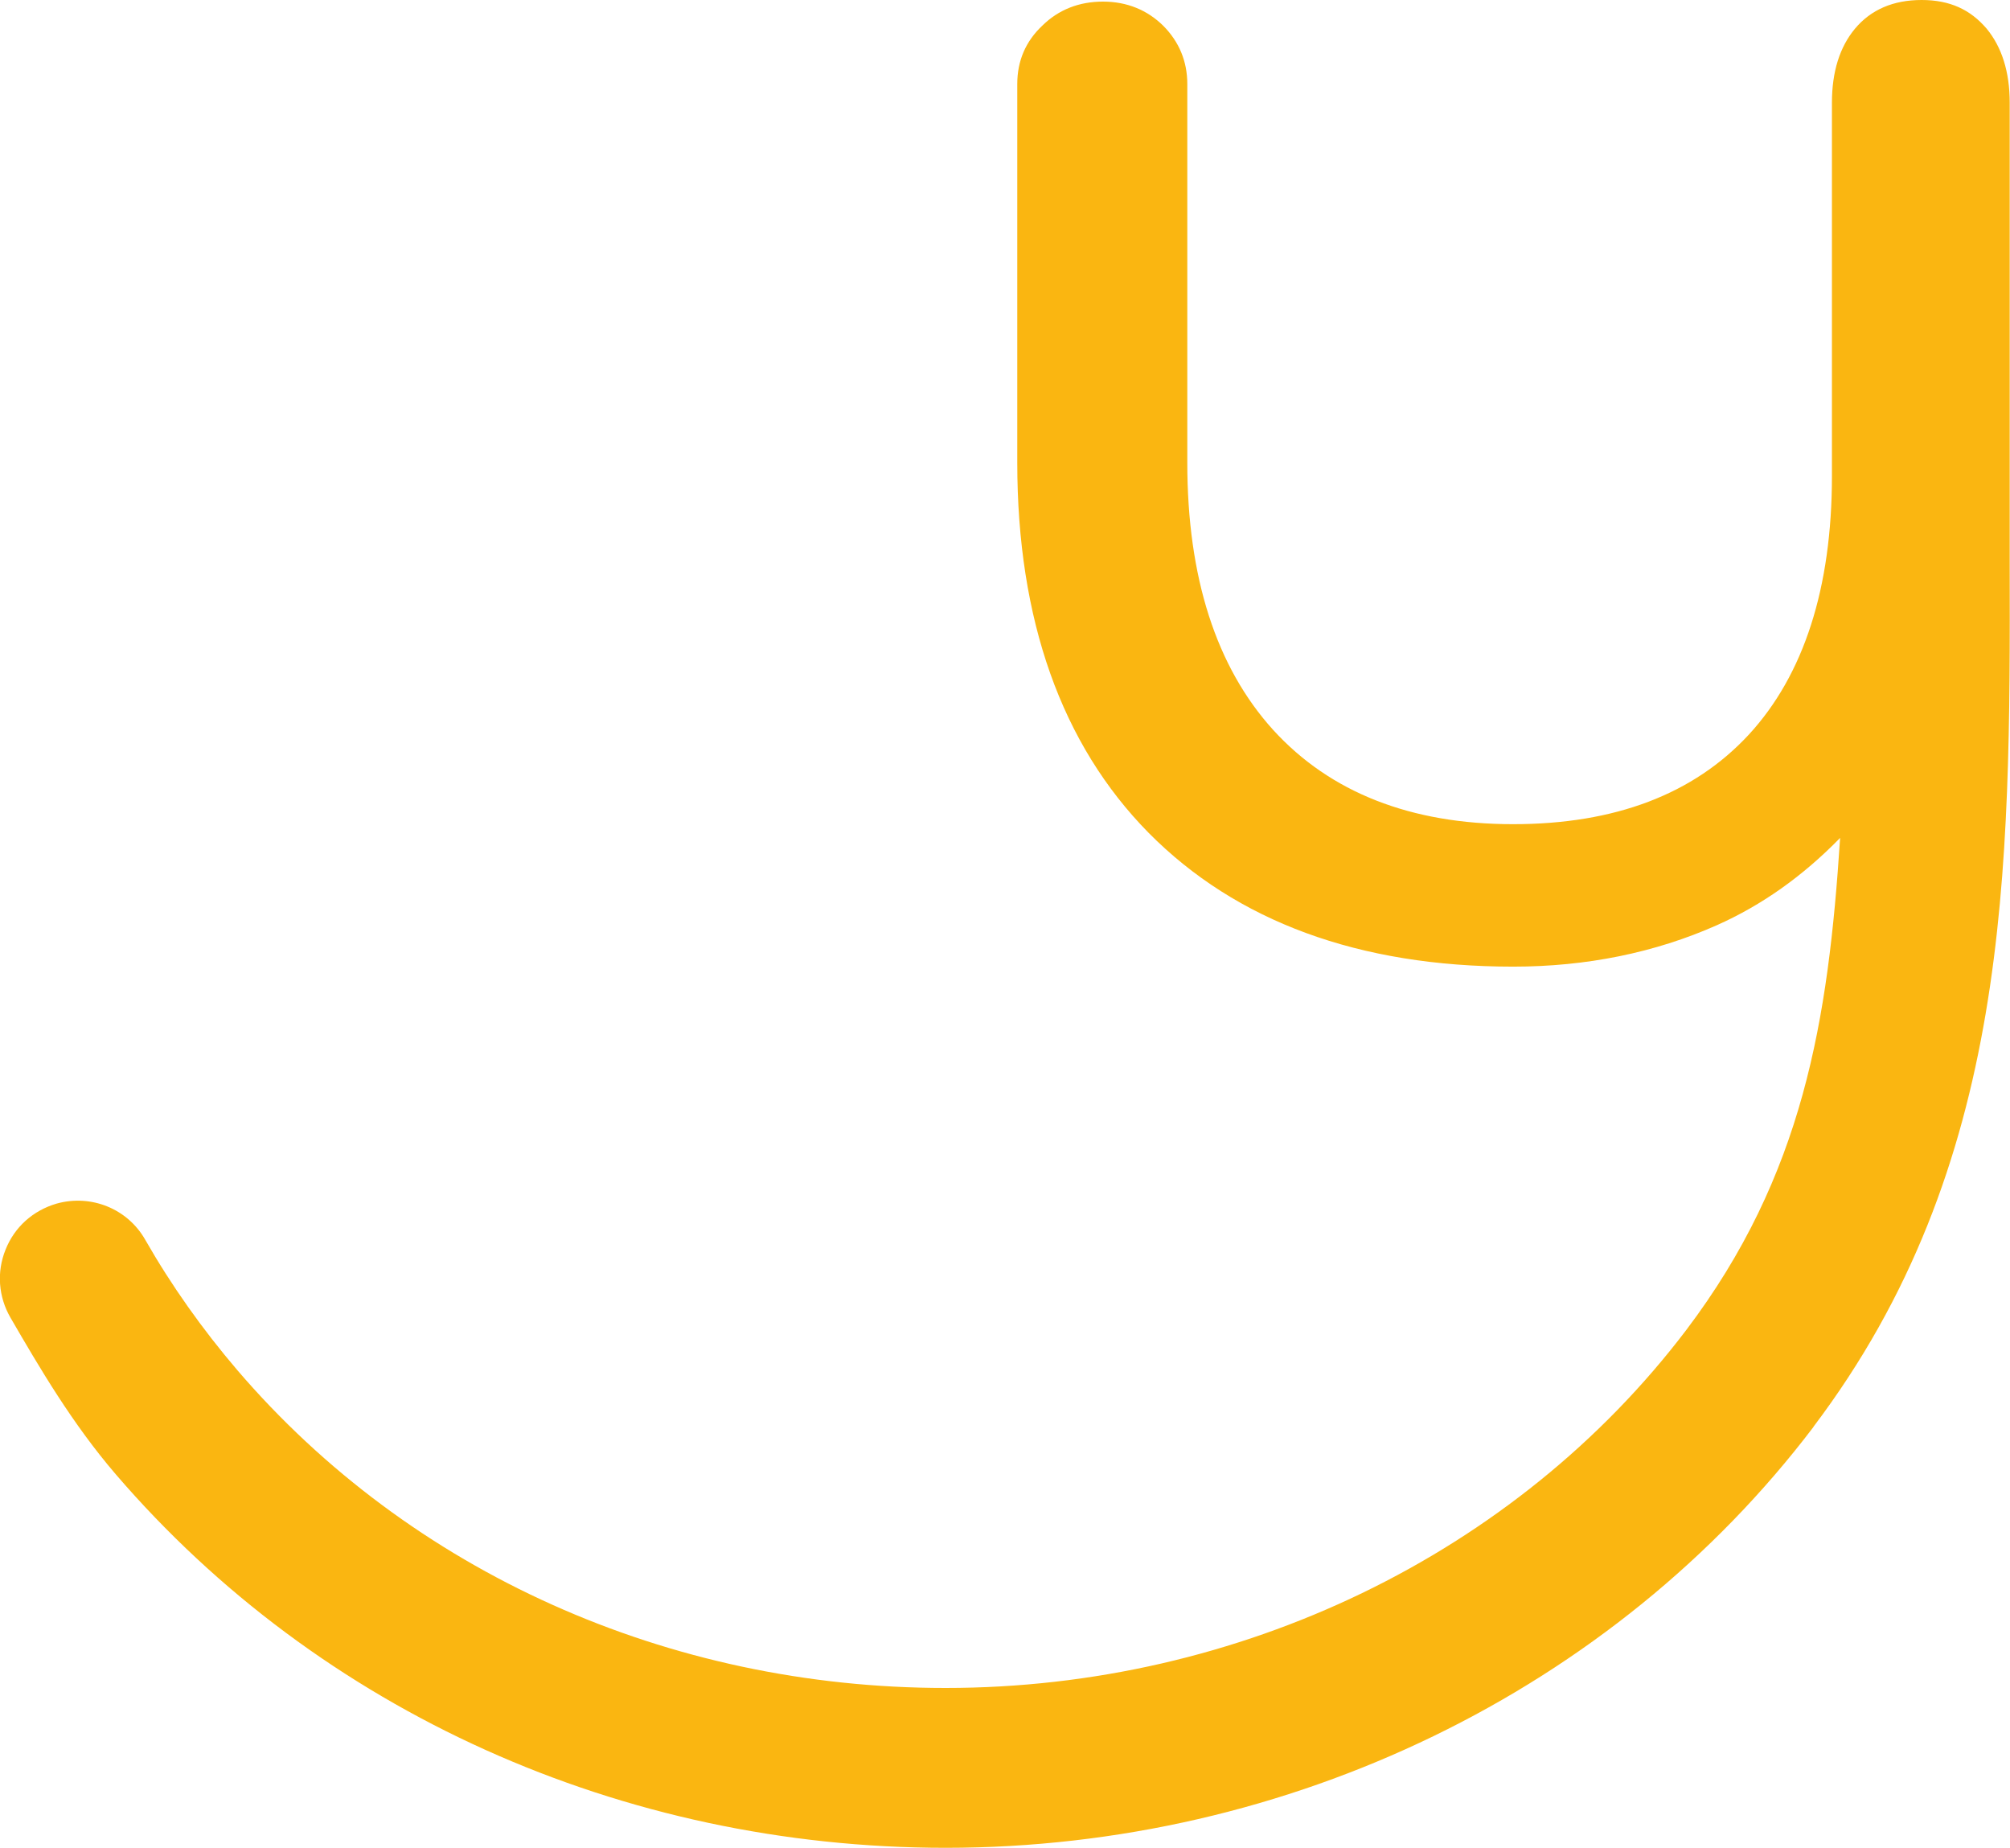 <svg width="581" height="534" viewBox="0 0 581 534" fill="none" xmlns="http://www.w3.org/2000/svg">
<path d="M524.209 412.354C466.405 488.525 372.625 534 273.357 534C179.747 534 92.344 494.606 33.441 426.035C20.859 411.383 11.4 395.212 3.04 380.813C-0.464 374.775 -1.013 367.597 1.605 361.137C4.223 354.55 9.585 349.821 16.341 347.837C26.306 345.05 36.861 349.272 41.971 358.266C49.529 371.482 58.438 384.065 68.572 395.929C118.565 454.282 193.174 487.808 273.315 487.808C358.185 487.808 438.241 449.131 487.39 384.402C521.296 339.603 528.474 294.846 531.894 242.152C521.085 253.214 509.304 261.574 496.215 267.401C478.396 275.297 458.635 279.35 437.397 279.35C392.808 279.35 357.383 266.303 332.006 240.674C306.841 215.128 294.047 179.154 294.047 133.679V24.279C294.047 17.607 296.454 11.949 301.309 7.389C305.996 2.787 311.908 0.464 318.832 0.464C325.757 0.464 331.668 2.913 336.271 7.474C340.831 12.076 343.195 17.734 343.195 24.279V133.722C343.195 166.825 351.556 192.792 368.023 210.948C384.49 229.02 407.84 238.182 437.355 238.182C466.869 238.182 489.586 229.484 505.504 212.3C521.422 195.03 529.529 169.865 529.529 137.564V29.683C529.529 20.774 531.767 13.596 536.201 8.276C540.803 2.787 547.263 0 555.455 0C563.646 0 569.557 2.787 574.244 8.276C578.636 13.596 580.916 20.774 580.916 29.683V162.56C581.085 252.285 581.169 336.985 524.167 412.354" fill="#FAB611"/>
</svg>
